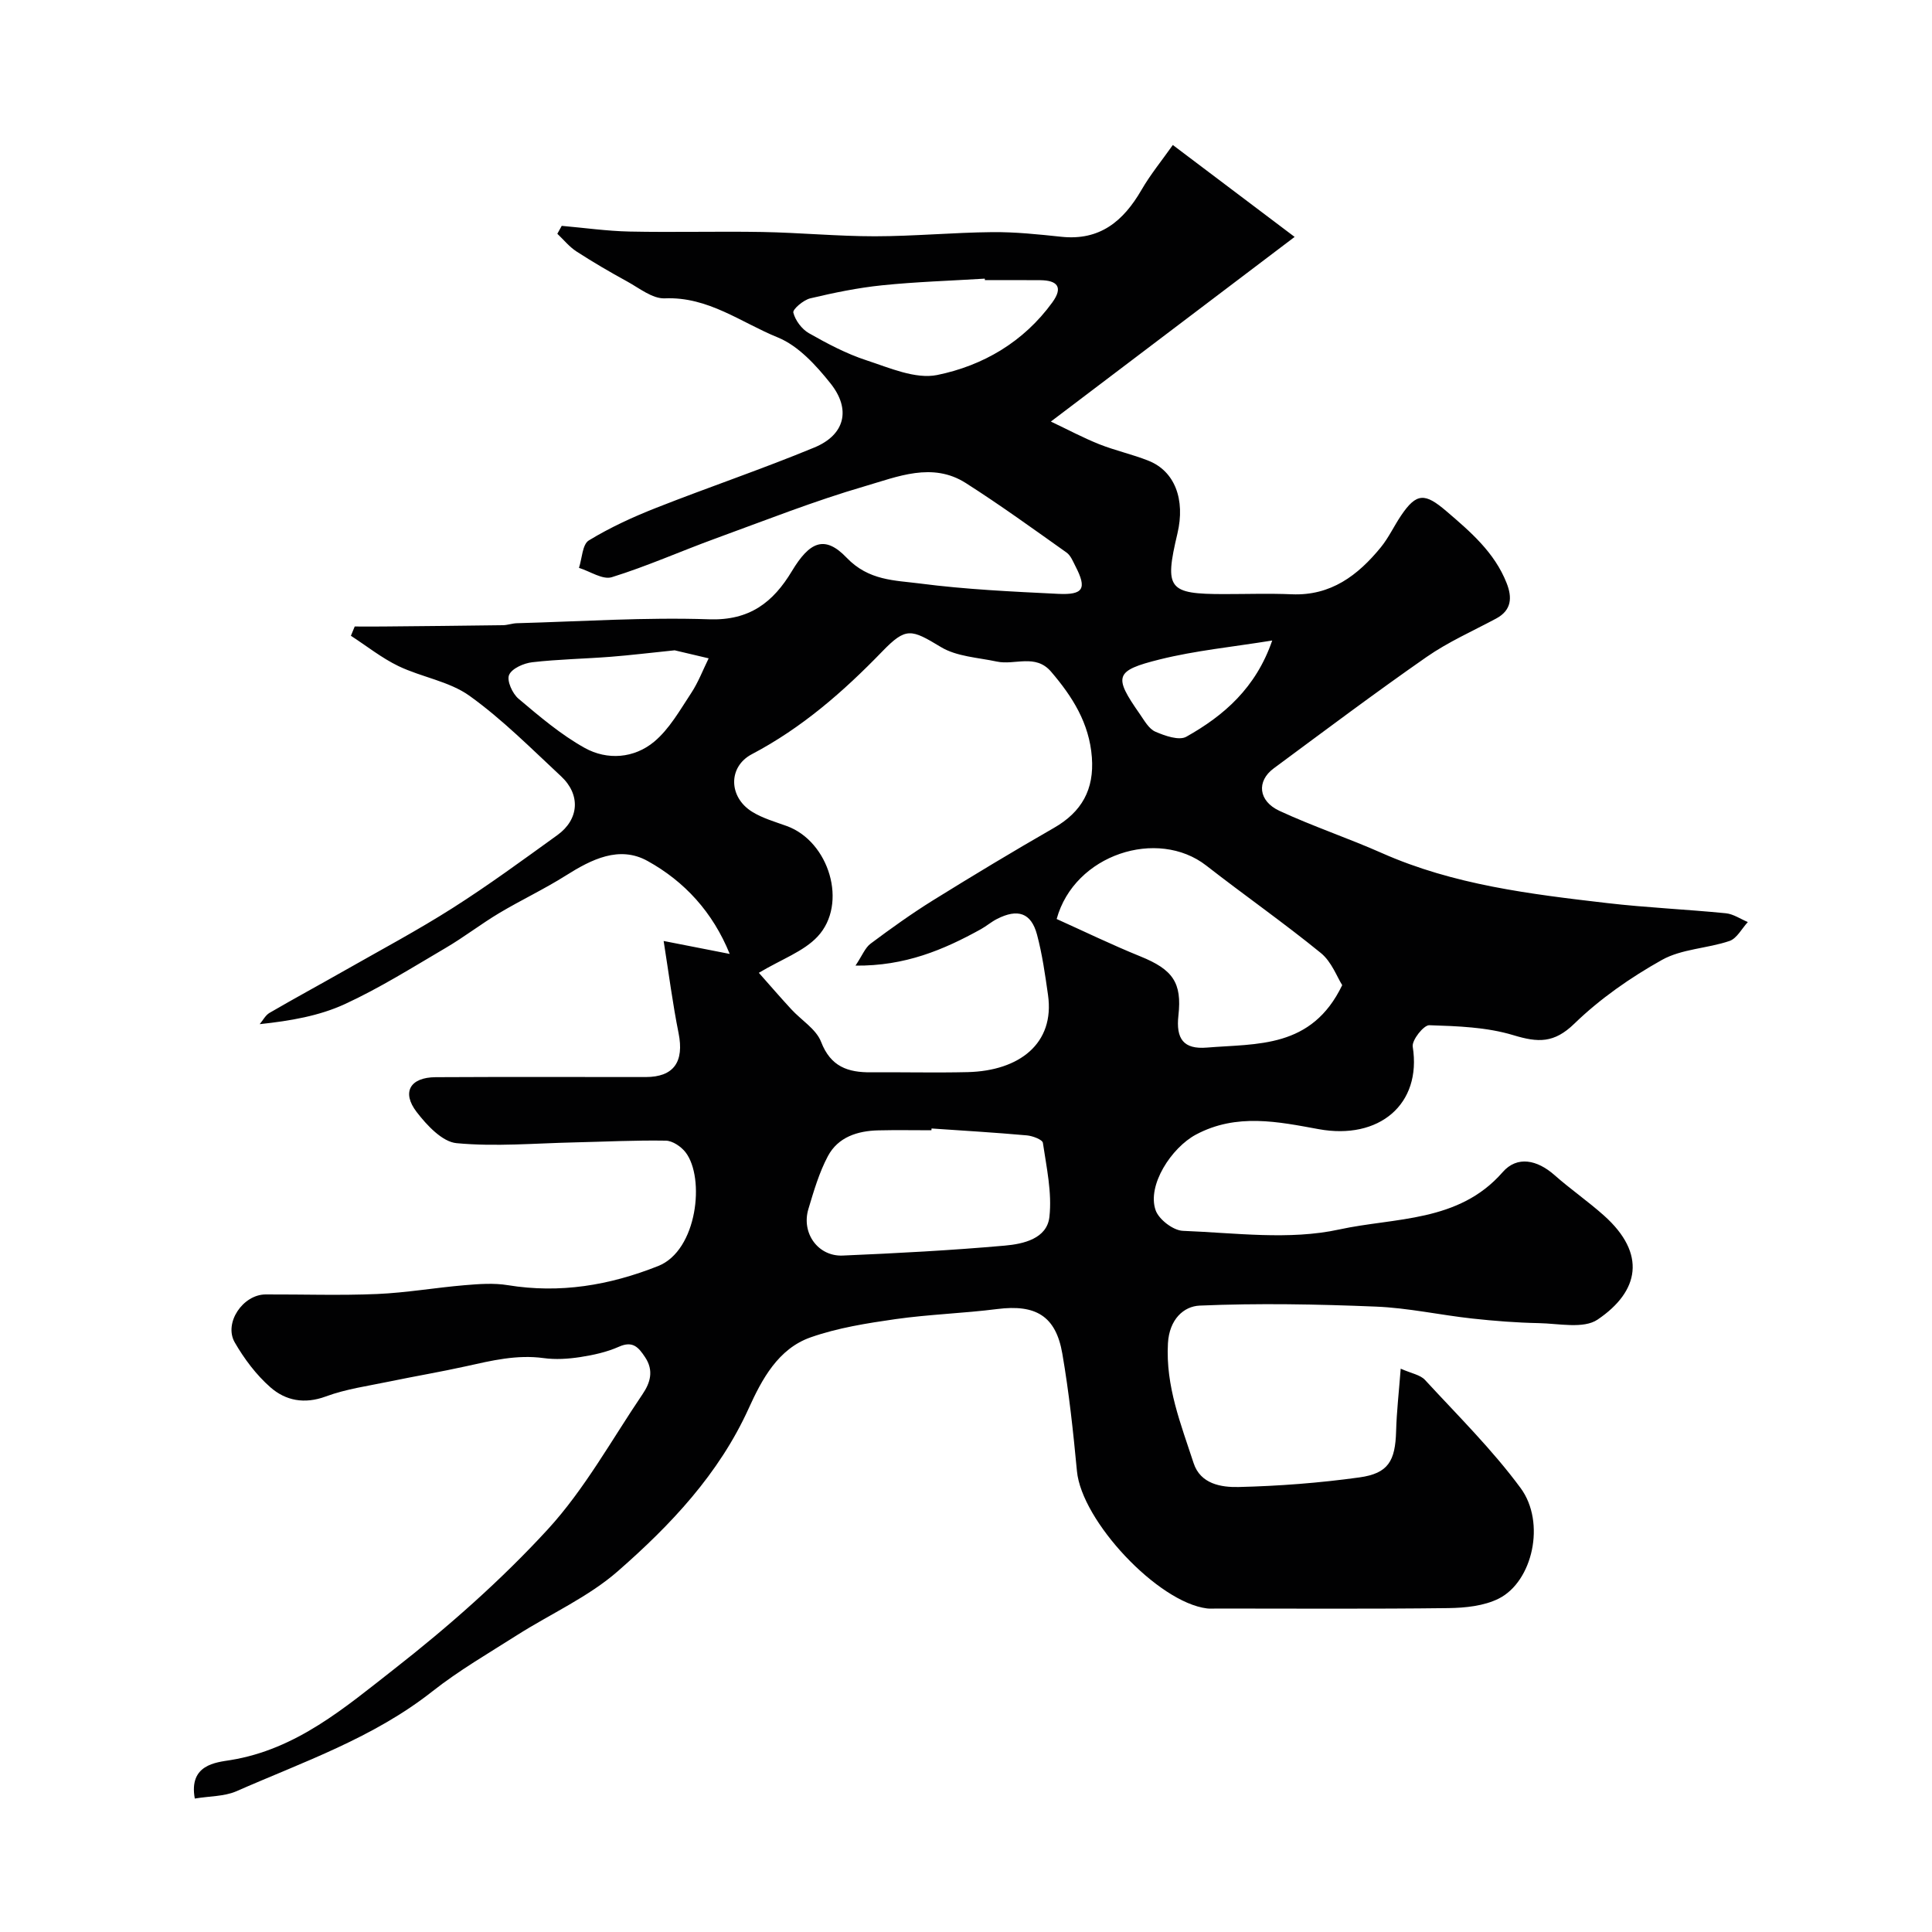 <svg enable-background="new 0 0 400 400" viewBox="0 0 400 400" xmlns="http://www.w3.org/2000/svg"><path d="m40.33 372.37c-1.29-7.05 4.42-7.48 7.38-7.96 13.67-2.22 23.69-10.87 33.84-18.8 11.29-8.83 22.18-18.43 31.86-28.97 7.64-8.33 13.23-18.55 19.63-28 1.58-2.33 2.37-4.86.53-7.63-1.38-2.08-2.56-3.47-5.44-2.18-2.5 1.11-5.28 1.72-8 2.14-2.48.38-5.1.55-7.57.21-5.54-.76-10.77.51-16.07 1.69-5.23 1.16-10.53 2.05-15.78 3.14-4.45.93-9.03 1.55-13.25 3.11-4.43 1.64-8.32.87-11.47-1.89-2.94-2.58-5.43-5.9-7.39-9.3-2.31-4.02 1.69-9.91 6.38-9.93 7.7-.03 15.41.24 23.1-.09 6.04-.26 12.04-1.31 18.07-1.82 2.98-.25 6.06-.49 8.98-.01 10.81 1.76 21.01.05 31.13-3.96 8.14-3.22 9.74-18.26 5.69-23.53-.92-1.2-2.7-2.41-4.11-2.43-6.29-.11-12.59.22-18.89.36-8.15.18-16.36.92-24.43.16-2.96-.28-6.14-3.7-8.25-6.44-3.17-4.12-1.35-7.19 3.92-7.22 14.5-.08 29-.03 43.49-.03 5.83 0 8-3.16 6.81-9.1-1.22-6.05-2-12.19-3.09-19.07 5.08 1 9.12 1.79 13.68 2.68-3.52-8.68-9.38-15.02-17-19.24-5.86-3.25-11.61-.35-16.93 3.01-4.47 2.82-9.28 5.08-13.82 7.79-3.76 2.25-7.25 4.96-11.03 7.18-6.9 4.05-13.71 8.34-20.95 11.67-5.28 2.42-11.2 3.45-17.58 4.13.67-.8 1.19-1.85 2.04-2.34 5.15-3 10.39-5.83 15.57-8.78 7.48-4.26 15.1-8.32 22.36-12.94 7.42-4.72 14.53-9.94 21.67-15.09 4.5-3.25 4.84-8.37.75-12.17-6.16-5.73-12.14-11.77-18.94-16.65-4.21-3.02-9.92-3.86-14.72-6.16-3.48-1.68-6.58-4.16-9.85-6.28.26-.64.53-1.28.79-1.92 1.94 0 3.88.02 5.83 0 8.28-.08 16.57-.15 24.85-.27.97-.01 1.94-.39 2.91-.41 13.27-.36 26.55-1.26 39.79-.81 8.4.29 13.26-3.54 17.13-9.97 3.65-6.07 6.77-7.55 11.32-2.8 4.59 4.8 9.97 4.68 15.21 5.36 9.46 1.23 19.04 1.67 28.58 2.14 5.29.26 5.99-1.09 3.61-5.7-.52-1.01-.99-2.24-1.85-2.85-6.89-4.89-13.74-9.85-20.86-14.39-6.93-4.42-14.17-1.3-20.88.65-10.51 3.06-20.73 7.11-31.02 10.86-7.15 2.61-14.13 5.73-21.39 7.98-1.89.59-4.51-1.22-6.8-1.93.64-1.95.7-4.87 2.04-5.68 4.4-2.68 9.17-4.87 13.98-6.76 10.86-4.28 21.93-8.02 32.71-12.48 6.32-2.61 7.66-7.87 3.34-13.28-2.99-3.75-6.66-7.78-10.91-9.51-7.58-3.07-14.41-8.48-23.39-8.09-2.56.11-5.3-2.13-7.84-3.52-3.55-1.94-7.05-3.99-10.45-6.19-1.49-.96-2.65-2.43-3.96-3.66.3-.55.61-1.09.91-1.64 4.68.41 9.35 1.08 14.04 1.18 9.16.19 18.33-.07 27.49.09 7.77.14 15.54.89 23.3.89 8.1-.01 16.2-.78 24.3-.86 4.76-.05 9.55.46 14.3.96 7.98.85 12.85-3.23 16.59-9.68 1.87-3.23 4.27-6.16 6.5-9.32 8.83 6.67 17.21 12.99 25.22 19.03-16.88 12.79-33.21 25.15-50.47 38.23 3.49 1.65 6.68 3.36 10.01 4.69 3.32 1.32 6.86 2.09 10.18 3.41 5.45 2.15 7.69 8.01 6.01 15.1-2.72 11.47-1.9 12.52 9.69 12.52 4.67 0 9.34-.16 14 .04 8.08.34 13.68-3.92 18.42-9.72 1.63-2 2.74-4.42 4.19-6.57 3.22-4.78 4.97-4.69 9.37-.93 5.03 4.3 9.99 8.55 12.49 14.9 1.17 2.96 1.07 5.61-2.18 7.35-4.84 2.59-9.93 4.84-14.41 7.96-10.71 7.46-21.15 15.3-31.64 23.06-3.57 2.64-3.2 6.75 1.2 8.79 6.93 3.21 14.22 5.64 21.21 8.74 14.86 6.59 30.74 8.5 46.62 10.35 8.16.95 16.4 1.3 24.58 2.11 1.56.15 3.04 1.19 4.56 1.82-1.25 1.35-2.27 3.4-3.8 3.92-4.59 1.56-9.88 1.63-13.98 3.92-6.5 3.64-12.81 8.03-18.14 13.2-4.2 4.08-7.51 3.93-12.6 2.39-5.53-1.68-11.58-1.88-17.43-2.07-1.16-.04-3.64 3.1-3.43 4.44 1.9 11.97-6.99 19.36-19.47 17.08-8.32-1.52-16.99-3.38-25.42 1.13-5.05 2.7-10.16 10.48-8.34 15.66.67 1.91 3.64 4.18 5.63 4.26 10.82.42 22.04 1.98 32.38-.28 11.49-2.51 24.73-1.42 33.83-11.86 3.03-3.48 7.19-2.53 10.72.58 3.31 2.93 6.98 5.46 10.27 8.4 8.84 7.9 7.33 15.69-1.33 21.54-2.9 1.96-8.04.81-12.15.73-4.61-.09-9.22-.45-13.8-.95-6.66-.73-13.26-2.2-19.93-2.47-12.15-.5-24.35-.73-36.49-.21-3.31.14-6.3 2.84-6.58 7.81-.5 8.9 2.69 16.74 5.31 24.79 1.41 4.35 5.73 5.04 9.3 4.96 8.36-.2 16.76-.84 25.04-1.99 5.98-.83 7.42-3.41 7.59-9.58.11-4.05.58-8.09.95-12.93 2.23.99 4.06 1.27 5.04 2.34 6.75 7.33 13.9 14.39 19.79 22.38 5.25 7.13 2.49 19.36-4.53 22.88-3.05 1.53-6.91 1.92-10.41 1.97-16 .2-32 .09-47.99.09-.67 0-1.34.06-2-.02-10.19-1.26-25.96-18.12-26.93-28.43-.77-8.14-1.64-16.29-3.03-24.34-1.35-7.81-5.53-10.22-13.45-9.22-7 .89-14.1 1.1-21.08 2.09-5.93.85-11.96 1.8-17.57 3.77-6.74 2.36-10.11 8.71-12.83 14.71-6.18 13.61-16.16 24.14-27.06 33.68-6.14 5.38-13.94 8.84-20.92 13.28-5.91 3.76-12.02 7.3-17.5 11.62-12.23 9.65-26.76 14.61-40.71 20.74-2.46 1.03-5.4.95-8.49 1.46zm116.78-170.96c2.31 2.61 4.47 5.11 6.71 7.54 2.08 2.27 5.16 4.11 6.18 6.76 1.98 5.14 5.55 6.34 10.32 6.3 6.69-.05 13.38.12 20.06-.04 10.63-.27 18.03-5.9 16.6-15.97-.6-4.2-1.19-8.43-2.28-12.51-1.21-4.51-3.98-5.43-8.3-3.22-1.16.59-2.17 1.47-3.3 2.1-7.73 4.28-15.73 7.66-25.98 7.55 1.4-2.09 1.99-3.7 3.13-4.55 4.18-3.12 8.43-6.17 12.86-8.93 8.28-5.14 16.64-10.18 25.09-15.03 5.77-3.31 8.36-7.96 7.86-14.61-.53-7.07-4.02-12.57-8.45-17.74-3.23-3.77-7.51-1.29-11.23-2.09-3.92-.84-8.31-1.03-11.58-3.01-6.15-3.71-7.21-4.17-12.14.92-8.05 8.32-16.65 15.83-27 21.27-4.94 2.6-4.83 8.86.03 11.9 2.16 1.35 4.74 2.08 7.17 2.96 8.81 3.17 12.76 16.13 6.4 22.91-2.89 3.08-7.38 4.64-12.15 7.49zm120.78 2.55c-1.06-1.65-2.18-4.82-4.41-6.64-7.71-6.28-15.88-11.99-23.73-18.11-10.07-7.84-27.3-2.34-30.98 11.06 5.66 2.55 11.41 5.34 17.33 7.74 6.72 2.72 8.64 5.44 7.88 12.22-.54 4.83 1.03 7.07 5.91 6.66 10.35-.86 21.68.24 28-12.93zm-85.02 29.68c-.01.12-.02.24-.03.37-3.67 0-7.33-.07-11 .02-4.31.1-8.33 1.39-10.43 5.33-1.81 3.4-2.92 7.22-4.04 10.95-1.5 4.98 1.99 9.86 7.11 9.64 11.2-.48 22.41-1.07 33.57-2.06 3.83-.34 8.72-1.43 9.22-5.95.56-5.01-.6-10.24-1.35-15.32-.1-.68-2.12-1.44-3.3-1.55-6.57-.59-13.16-.98-19.75-1.43zm11.04-175.64c-.01-.1-.02-.21-.02-.31-7.09.44-14.21.65-21.27 1.38-5 .51-9.97 1.54-14.87 2.7-1.4.34-3.67 2.26-3.5 2.95.4 1.61 1.75 3.42 3.22 4.26 3.82 2.17 7.78 4.27 11.93 5.62 4.76 1.56 10.13 3.95 14.64 3.04 9.49-1.94 17.9-6.85 23.84-15.04 2.28-3.15 1.03-4.55-2.47-4.59-3.83-.04-7.67-.01-11.5-.01zm-64.23 76.64c-5.09.52-9.16 1.02-13.24 1.34-5.41.42-10.86.51-16.24 1.13-1.76.2-4.22 1.28-4.8 2.63-.51 1.19.69 3.86 1.95 4.92 4.35 3.67 8.77 7.44 13.71 10.19 4.68 2.6 10.24 2.16 14.38-1.29 3.15-2.63 5.32-6.52 7.64-10.03 1.48-2.24 2.45-4.81 3.64-7.23-2.64-.62-5.27-1.24-7.04-1.66zm123.72-2.03c-8.27 1.34-15.9 2.08-23.26 3.91-9.41 2.34-9.61 3.51-4.15 11.32.93 1.34 1.86 3.05 3.2 3.64 1.98.86 4.92 1.9 6.43 1.05 7.79-4.38 14.39-10.1 17.78-19.92z" fill="#010102"/></svg>